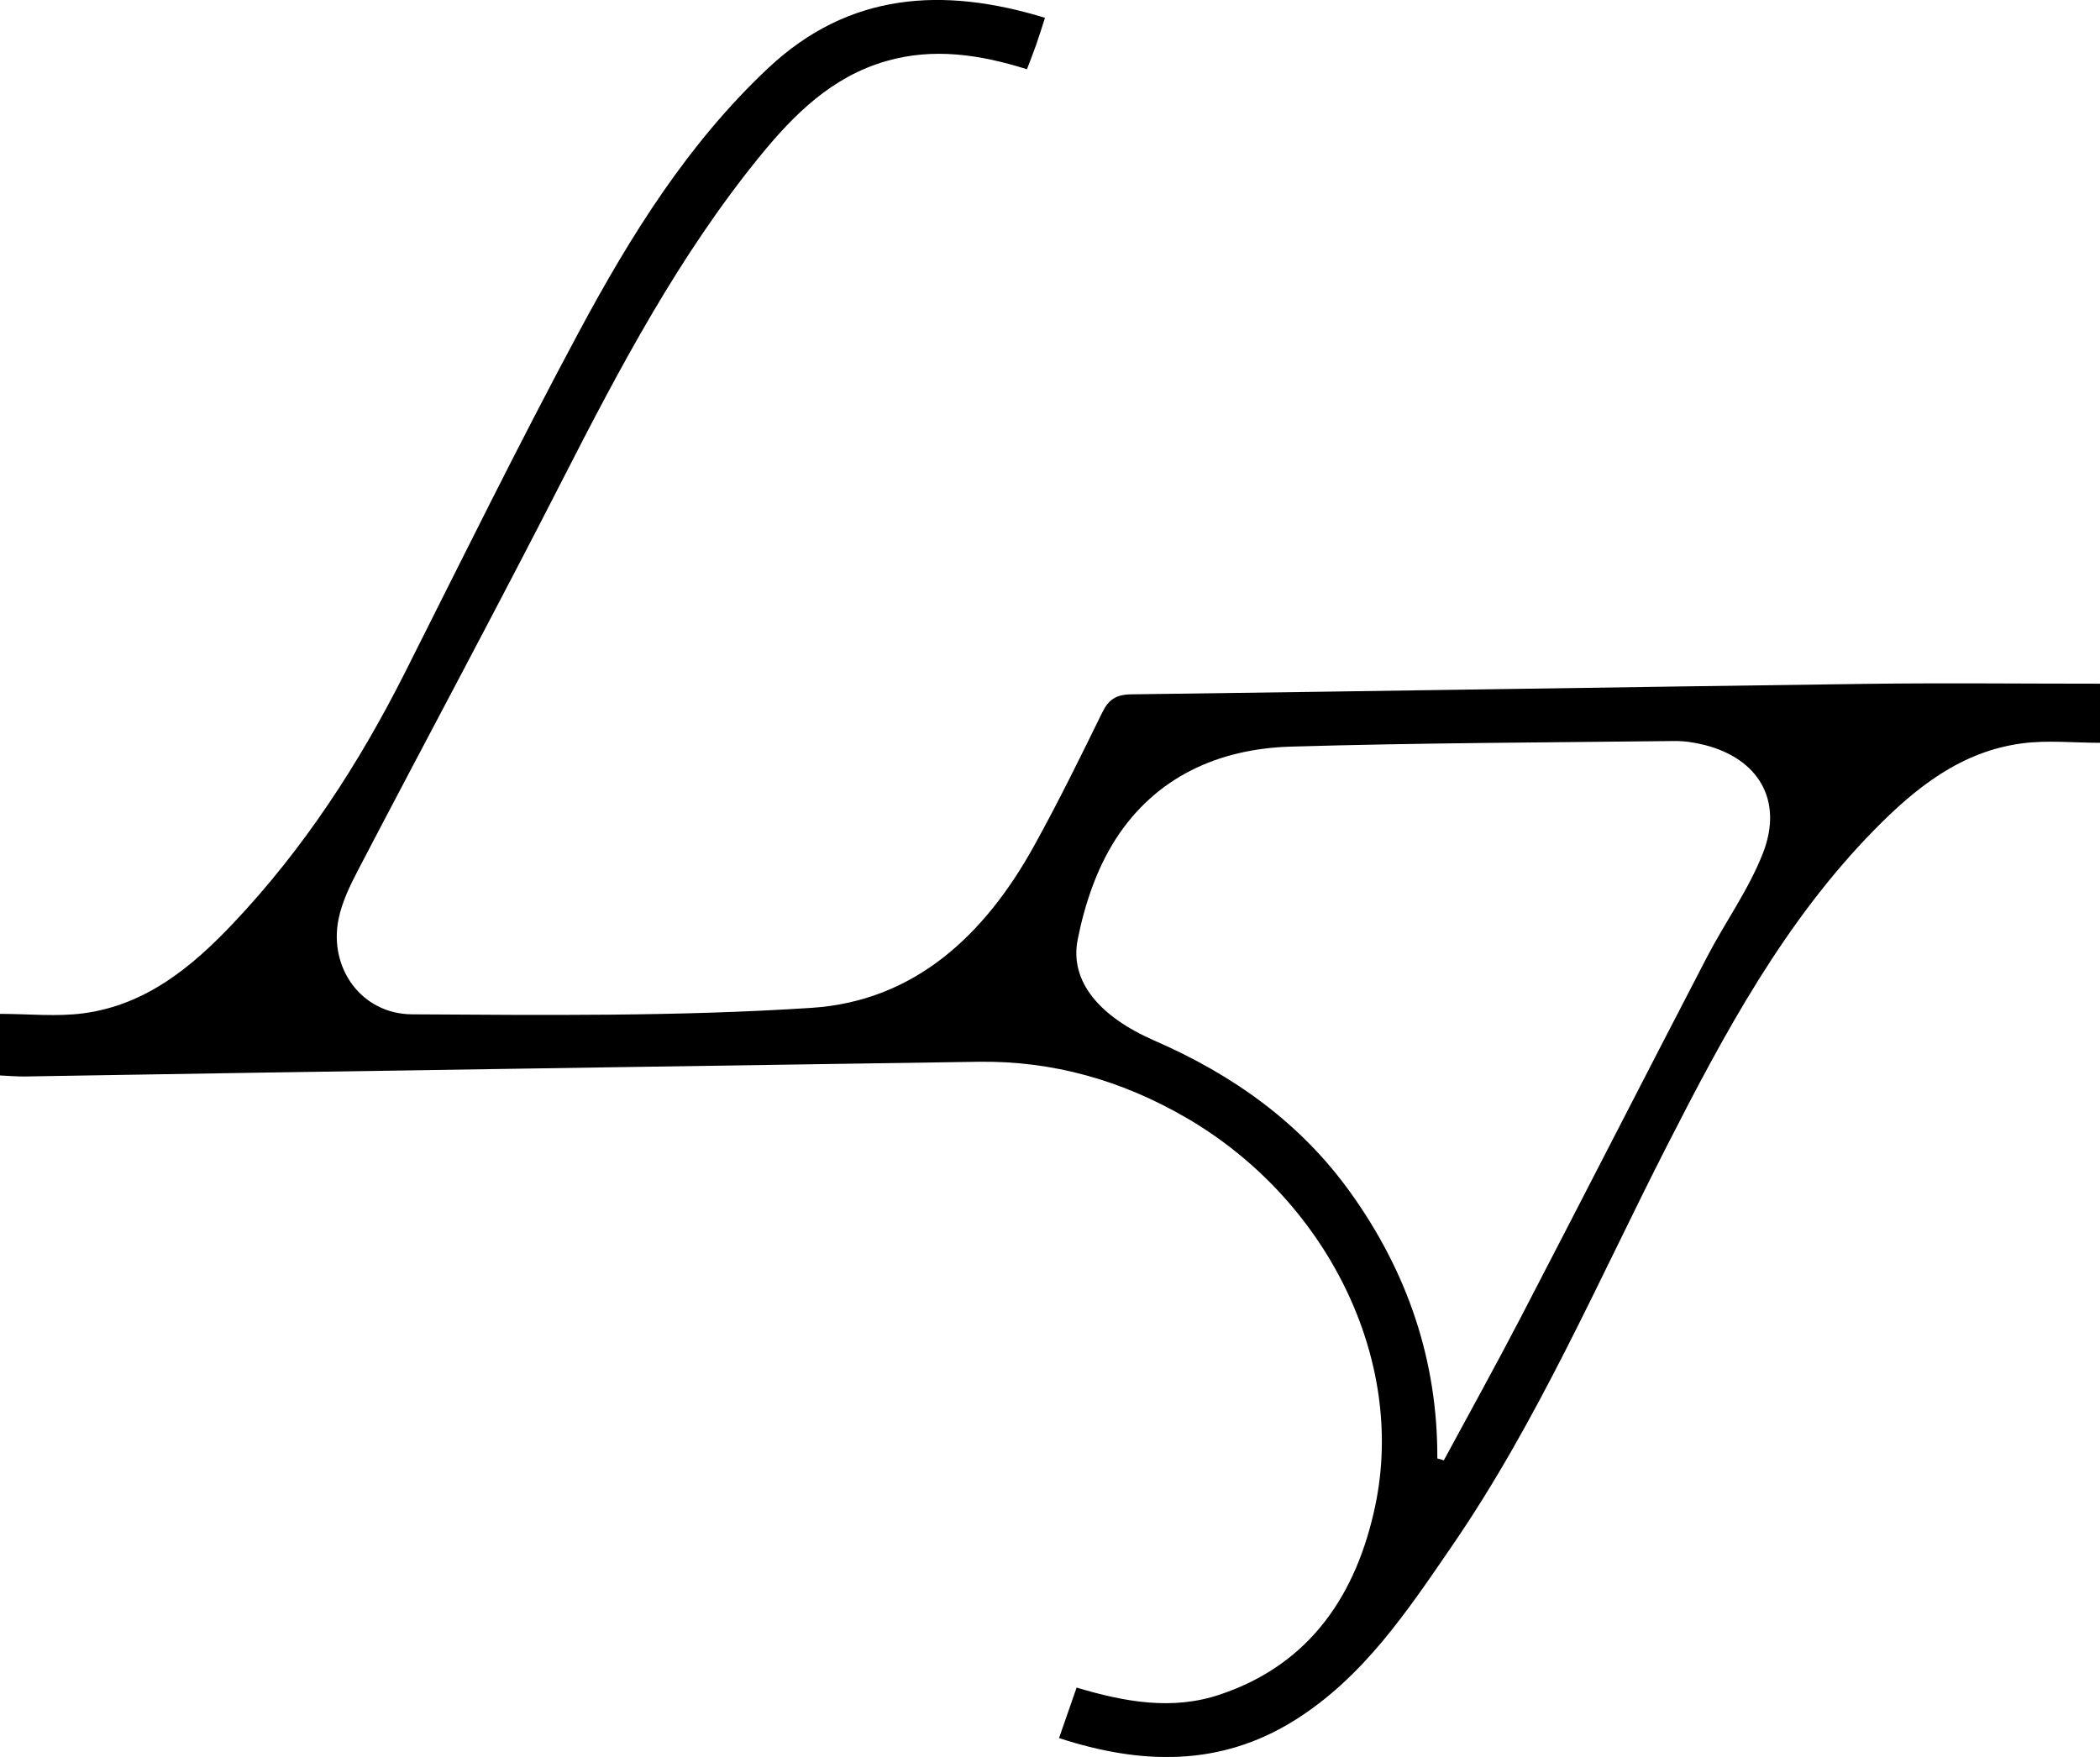<?xml version="1.0" encoding="UTF-8"?>
<svg id="kleepsud" xmlns="http://www.w3.org/2000/svg" viewBox="0 0 412.41 345.09">
  <g id="gDdU7j">
    <path d="M0,211.21v-12.07c5.62,0,11.13.6,16.45-.12,12.2-1.64,21.23-9.08,29.35-17.67,13.84-14.63,24.69-31.31,33.73-49.25,11.29-22.42,22.37-44.95,34.25-67.07,10.09-18.8,21.39-36.95,37.15-51.72,15.77-14.77,34.18-15.98,54.29-9.81-.66,2.04-1.18,3.72-1.76,5.38-.54,1.53-1.14,3.03-1.78,4.72-9.25-2.9-18.36-4.28-27.68-1.59-10.62,3.07-18.04,10.42-24.73,18.63-15.88,19.48-27.53,41.52-38.9,63.78-13.08,25.61-26.72,50.93-40.02,76.42-1.6,3.07-3.18,6.31-3.86,9.66-1.96,9.58,4.45,18.67,14.44,18.73,26.14.16,52.36.43,78.42-1.27,20.39-1.33,34.13-14.46,43.73-31.82,4.75-8.58,9.07-17.4,13.39-26.2,1.26-2.58,2.76-3.52,5.7-3.56,48.14-.62,96.27-1.42,144.41-2.06,15.13-.2,30.26-.03,45.84-.03v11.61c-5.13,0-10.3-.55-15.31.11-11.99,1.58-20.92,8.71-29.1,17.07-17.62,17.99-29.33,39.81-40.63,61.95-13.52,26.49-25.28,53.94-42.21,78.6-8.77,12.78-17.39,25.79-30.9,34.25-14.65,9.17-30.11,8.78-46.29,3.51,1.22-3.52,2.29-6.6,3.45-9.92,9.5,2.84,18.8,4.52,28.18,1.36,17.84-5.99,26.84-19.84,30.47-37.09,6.07-28.85-9.61-60.2-37.08-76.17-12.62-7.34-26.22-11.24-40.89-11.02-47.29.7-94.59,1.42-141.88,2.15-15.14.23-30.28.51-45.42.74-1.47.02-2.94-.12-4.79-.2ZM282.29,286.47c.42.12.84.24,1.26.36,5.03-9.32,10.17-18.58,15.06-27.98,12.25-23.58,24.34-47.24,36.59-70.82,3.59-6.91,8.27-13.35,11.05-20.55,3.98-10.31-.92-18.48-11.52-21.16-1.91-.48-3.92-.79-5.89-.77-25.13.29-50.26.36-75.38,1.1-14.17.42-26.51,5.98-34.35,18.16-3.74,5.81-6.12,12.9-7.47,19.74-1.62,8.21,4.28,15.14,15.09,19.85,15.39,6.7,28.68,16.13,38.52,29.89,11.13,15.55,17.1,32.88,17.02,52.18Z"/>
  </g>
</svg>